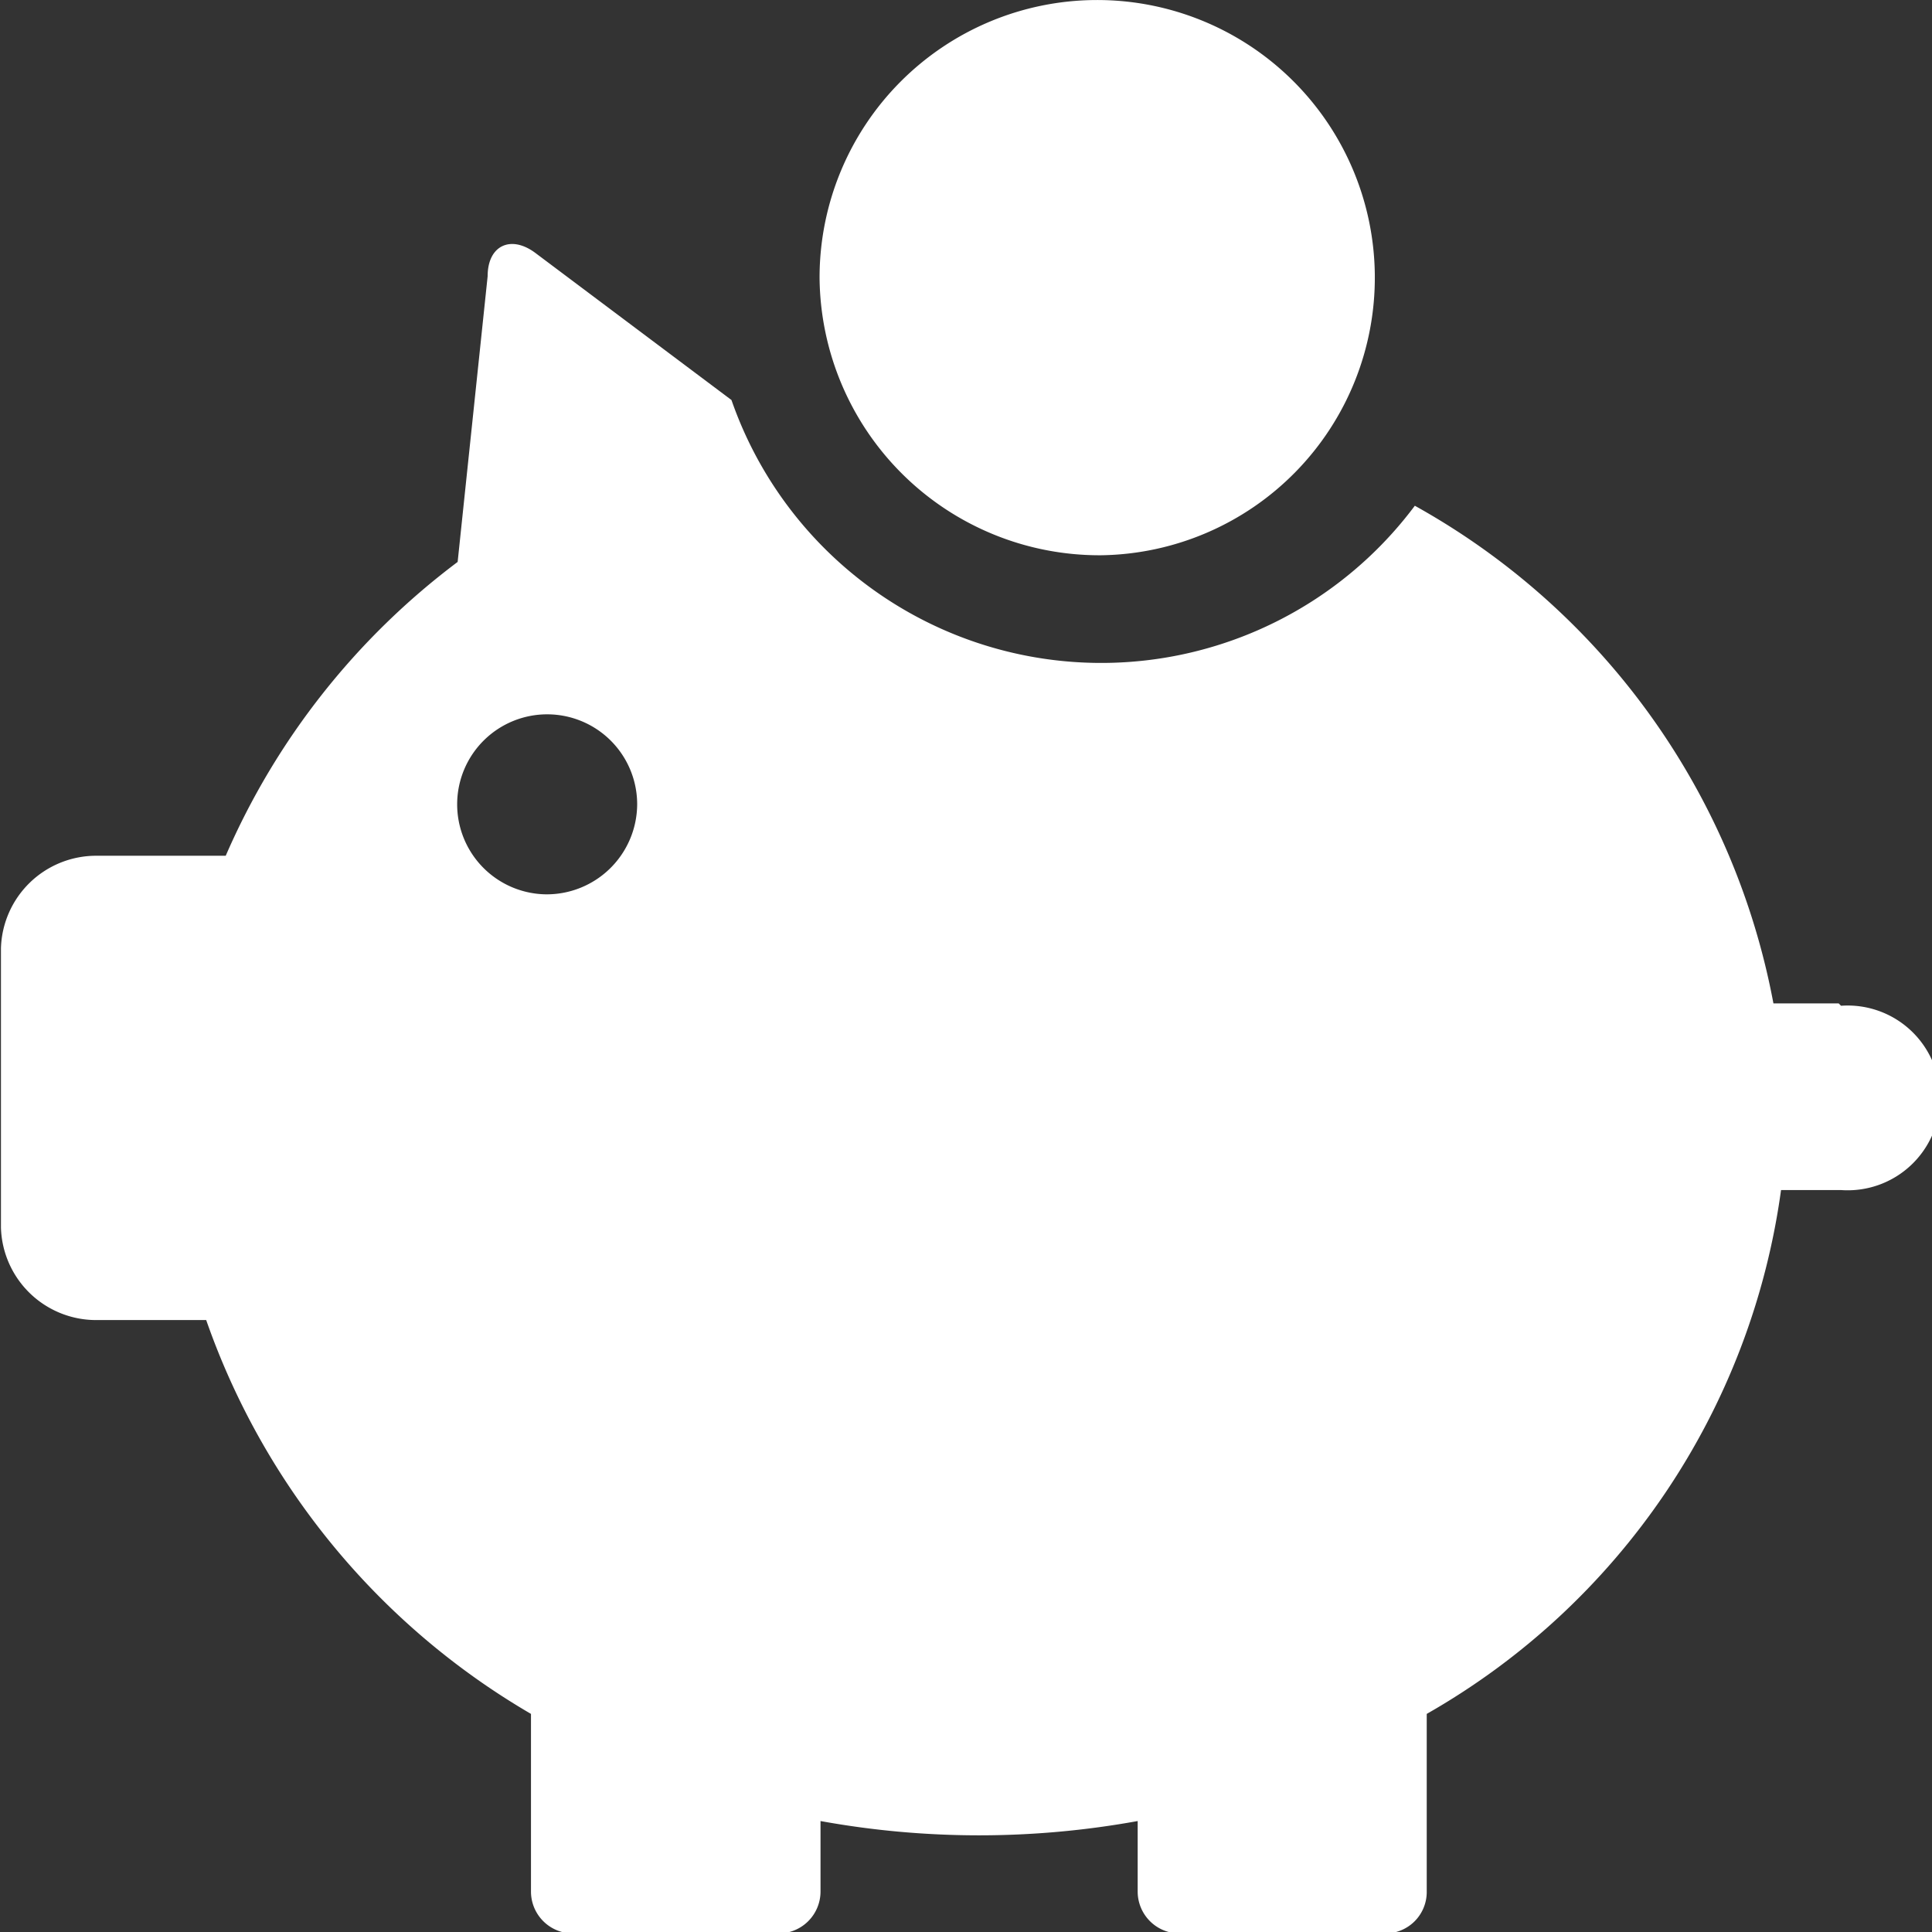 <svg id="Layer_1" data-name="Layer 1" xmlns="http://www.w3.org/2000/svg" viewBox="0 0 40.57 40.57"><rect x="0" y="0" width="40.57" height="40.57" fill="#333333" stroke="none"/><defs><style>.cls-1{fill:#fff;}</style></defs><path class="cls-1" d="M738.66,1268.38a5.83,5.83,0,1,0-5.91-5.83A5.88,5.88,0,0,0,738.66,1268.38Zm15.49,9.41h-1.37a15.14,15.14,0,0,0-7.53-10.45,8.22,8.22,0,0,1-14.35-2.22l-4.12-3.09c-.51-.38-1-.16-1,.49l-.63,6a15.35,15.35,0,0,0-4.87,6.17h-2.72a2,2,0,0,0-2,1.94v5.87a2,2,0,0,0,2,1.94h2.31a15.47,15.47,0,0,0,6.82,8.27v3.74a.88.88,0,0,0,.88.87h4.32a.88.88,0,0,0,.88-.87v-1.49a18.63,18.63,0,0,0,6.66,0v1.49a.88.88,0,0,0,.88.87h4.31a.87.87,0,0,0,.88-.87v-3.74a15,15,0,0,0,7.44-11h1.26a1.94,1.94,0,1,0,0-3.87ZM727,1275.5a1.89,1.89,0,1,1,1.92-1.89A1.9,1.9,0,0,1,727,1275.5Z" transform="translate(-715.54 -1256.72)"/></svg>